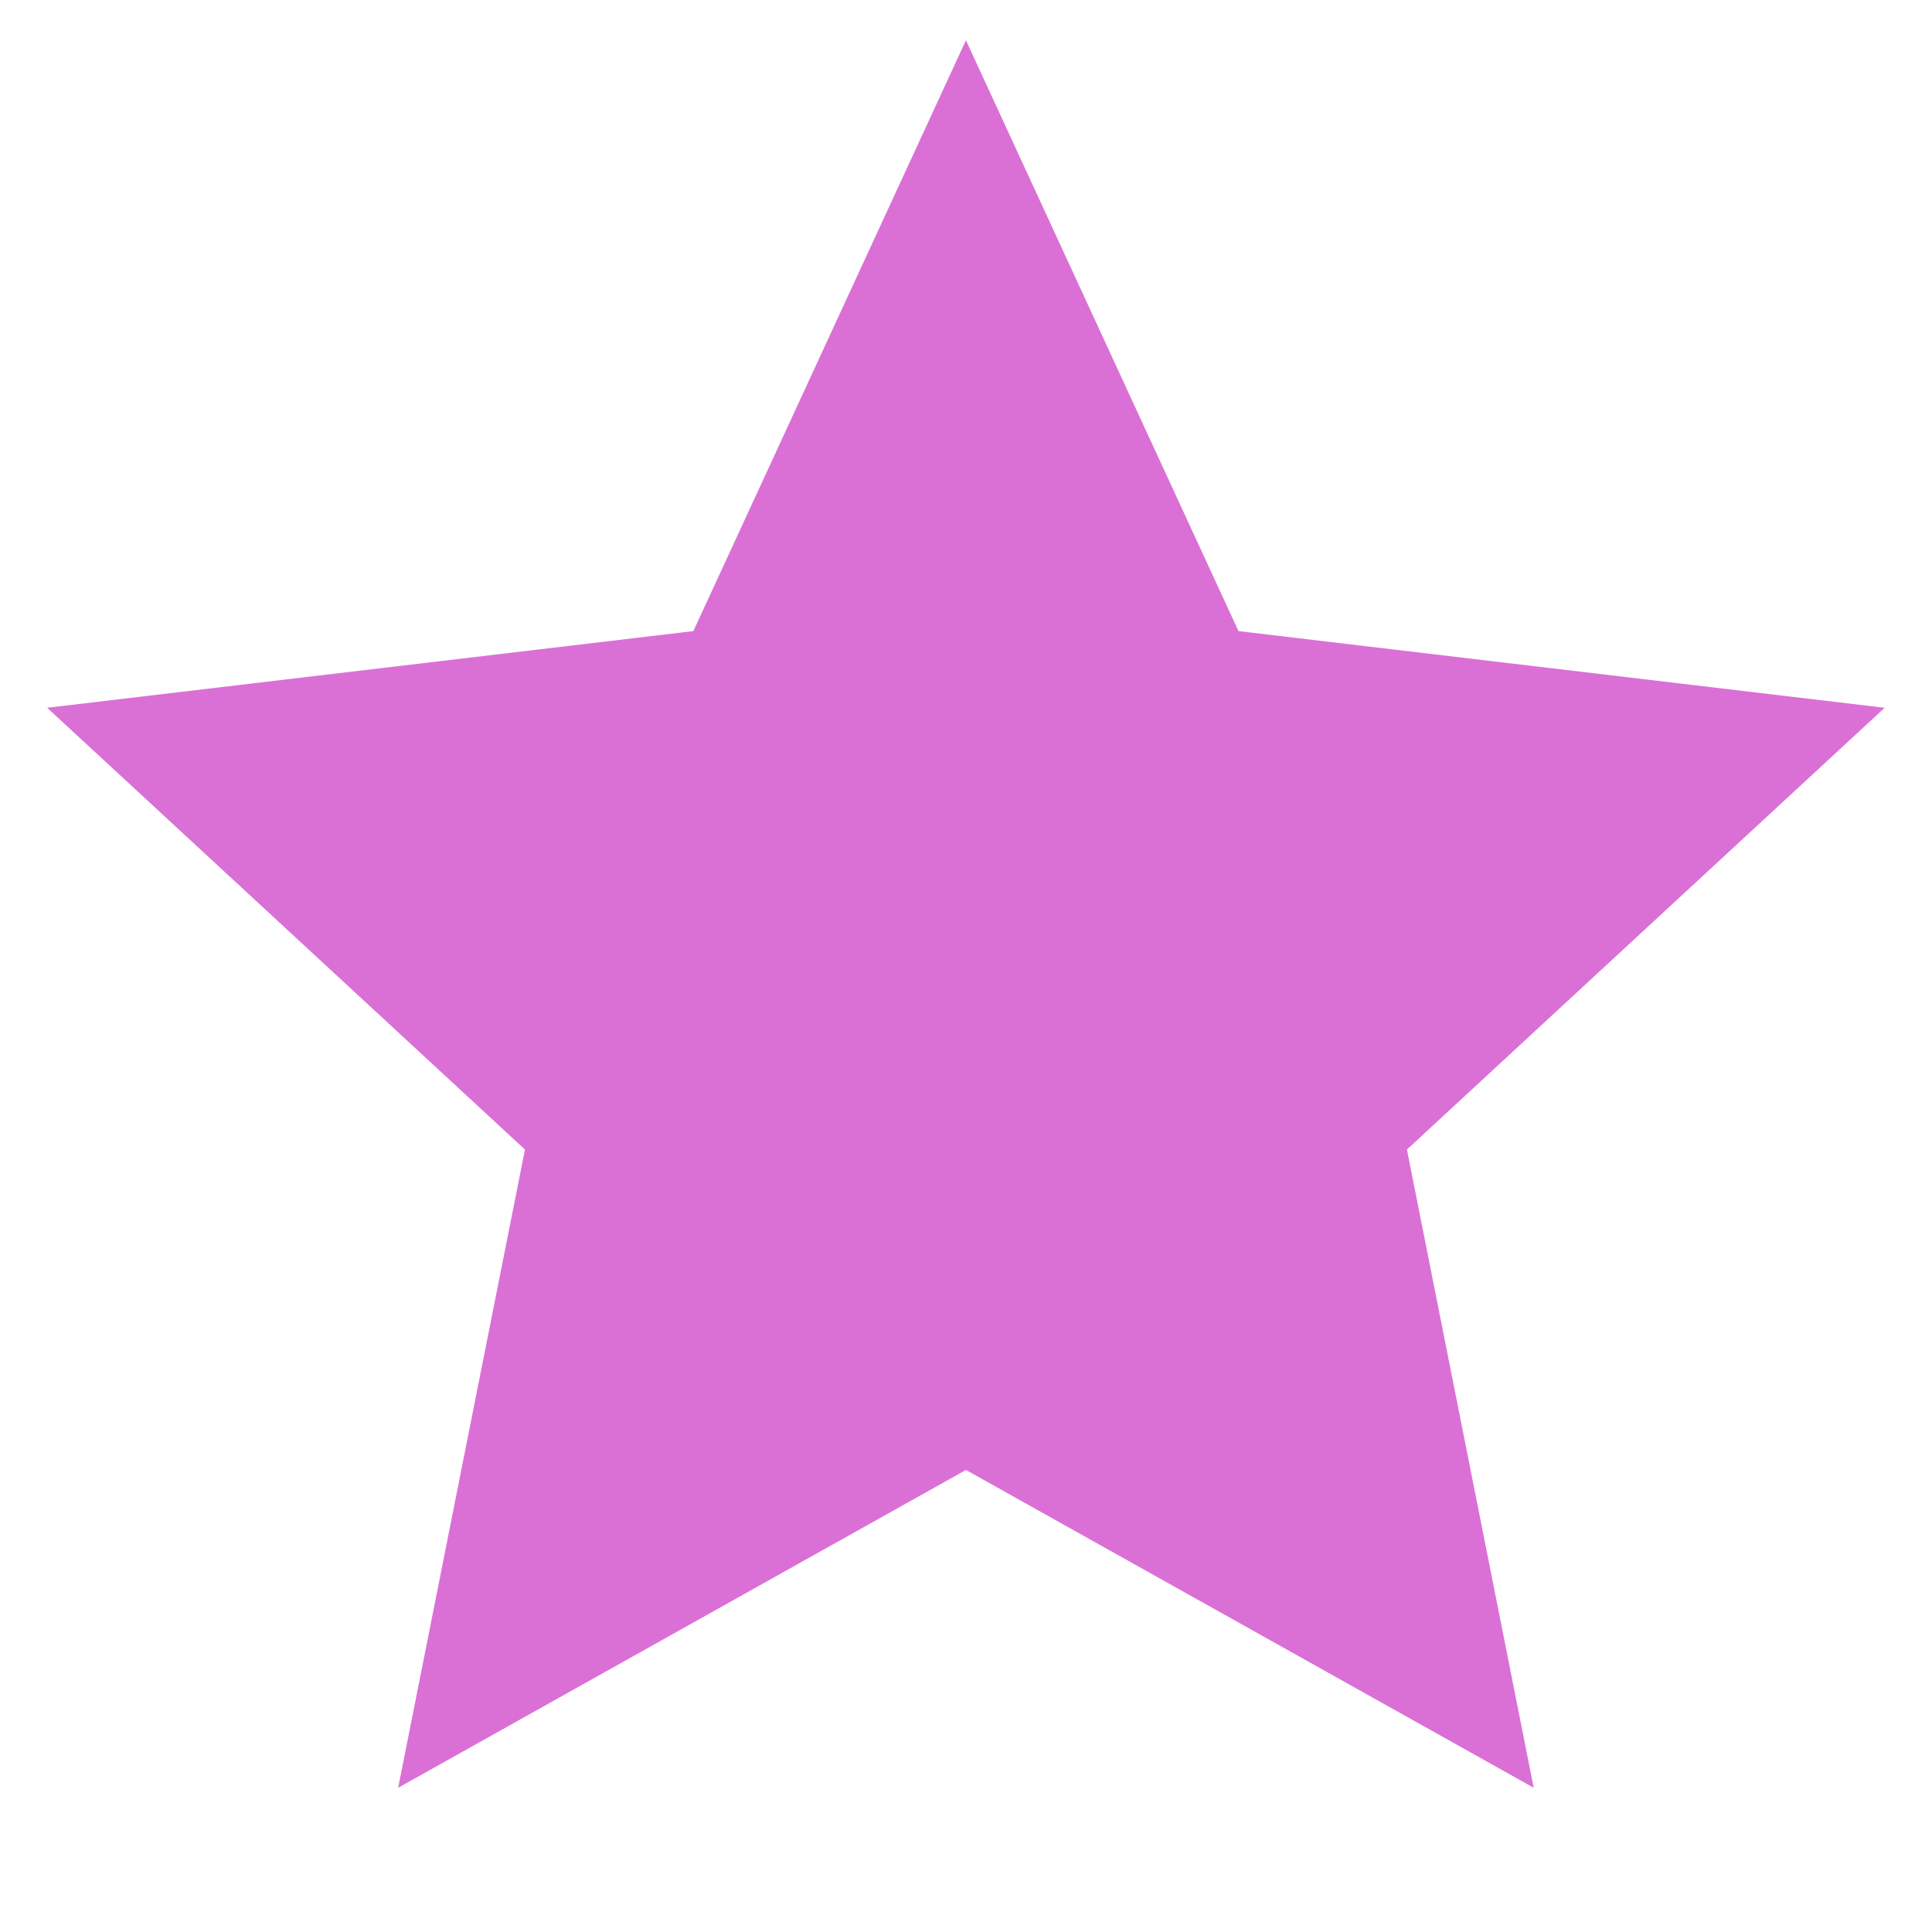 <svg width="32" height="32" viewBox="0 0 32 32" fill="none" xmlns="http://www.w3.org/2000/svg">
<path d="M15.999 24.347L6.595 29.611L8.695 19.04L0.781 11.723L11.484 10.453L15.999 0.667L20.513 10.453L31.216 11.723L23.303 19.04L25.403 29.611L15.999 24.347Z" fill="#DA70D6"/>
</svg>
